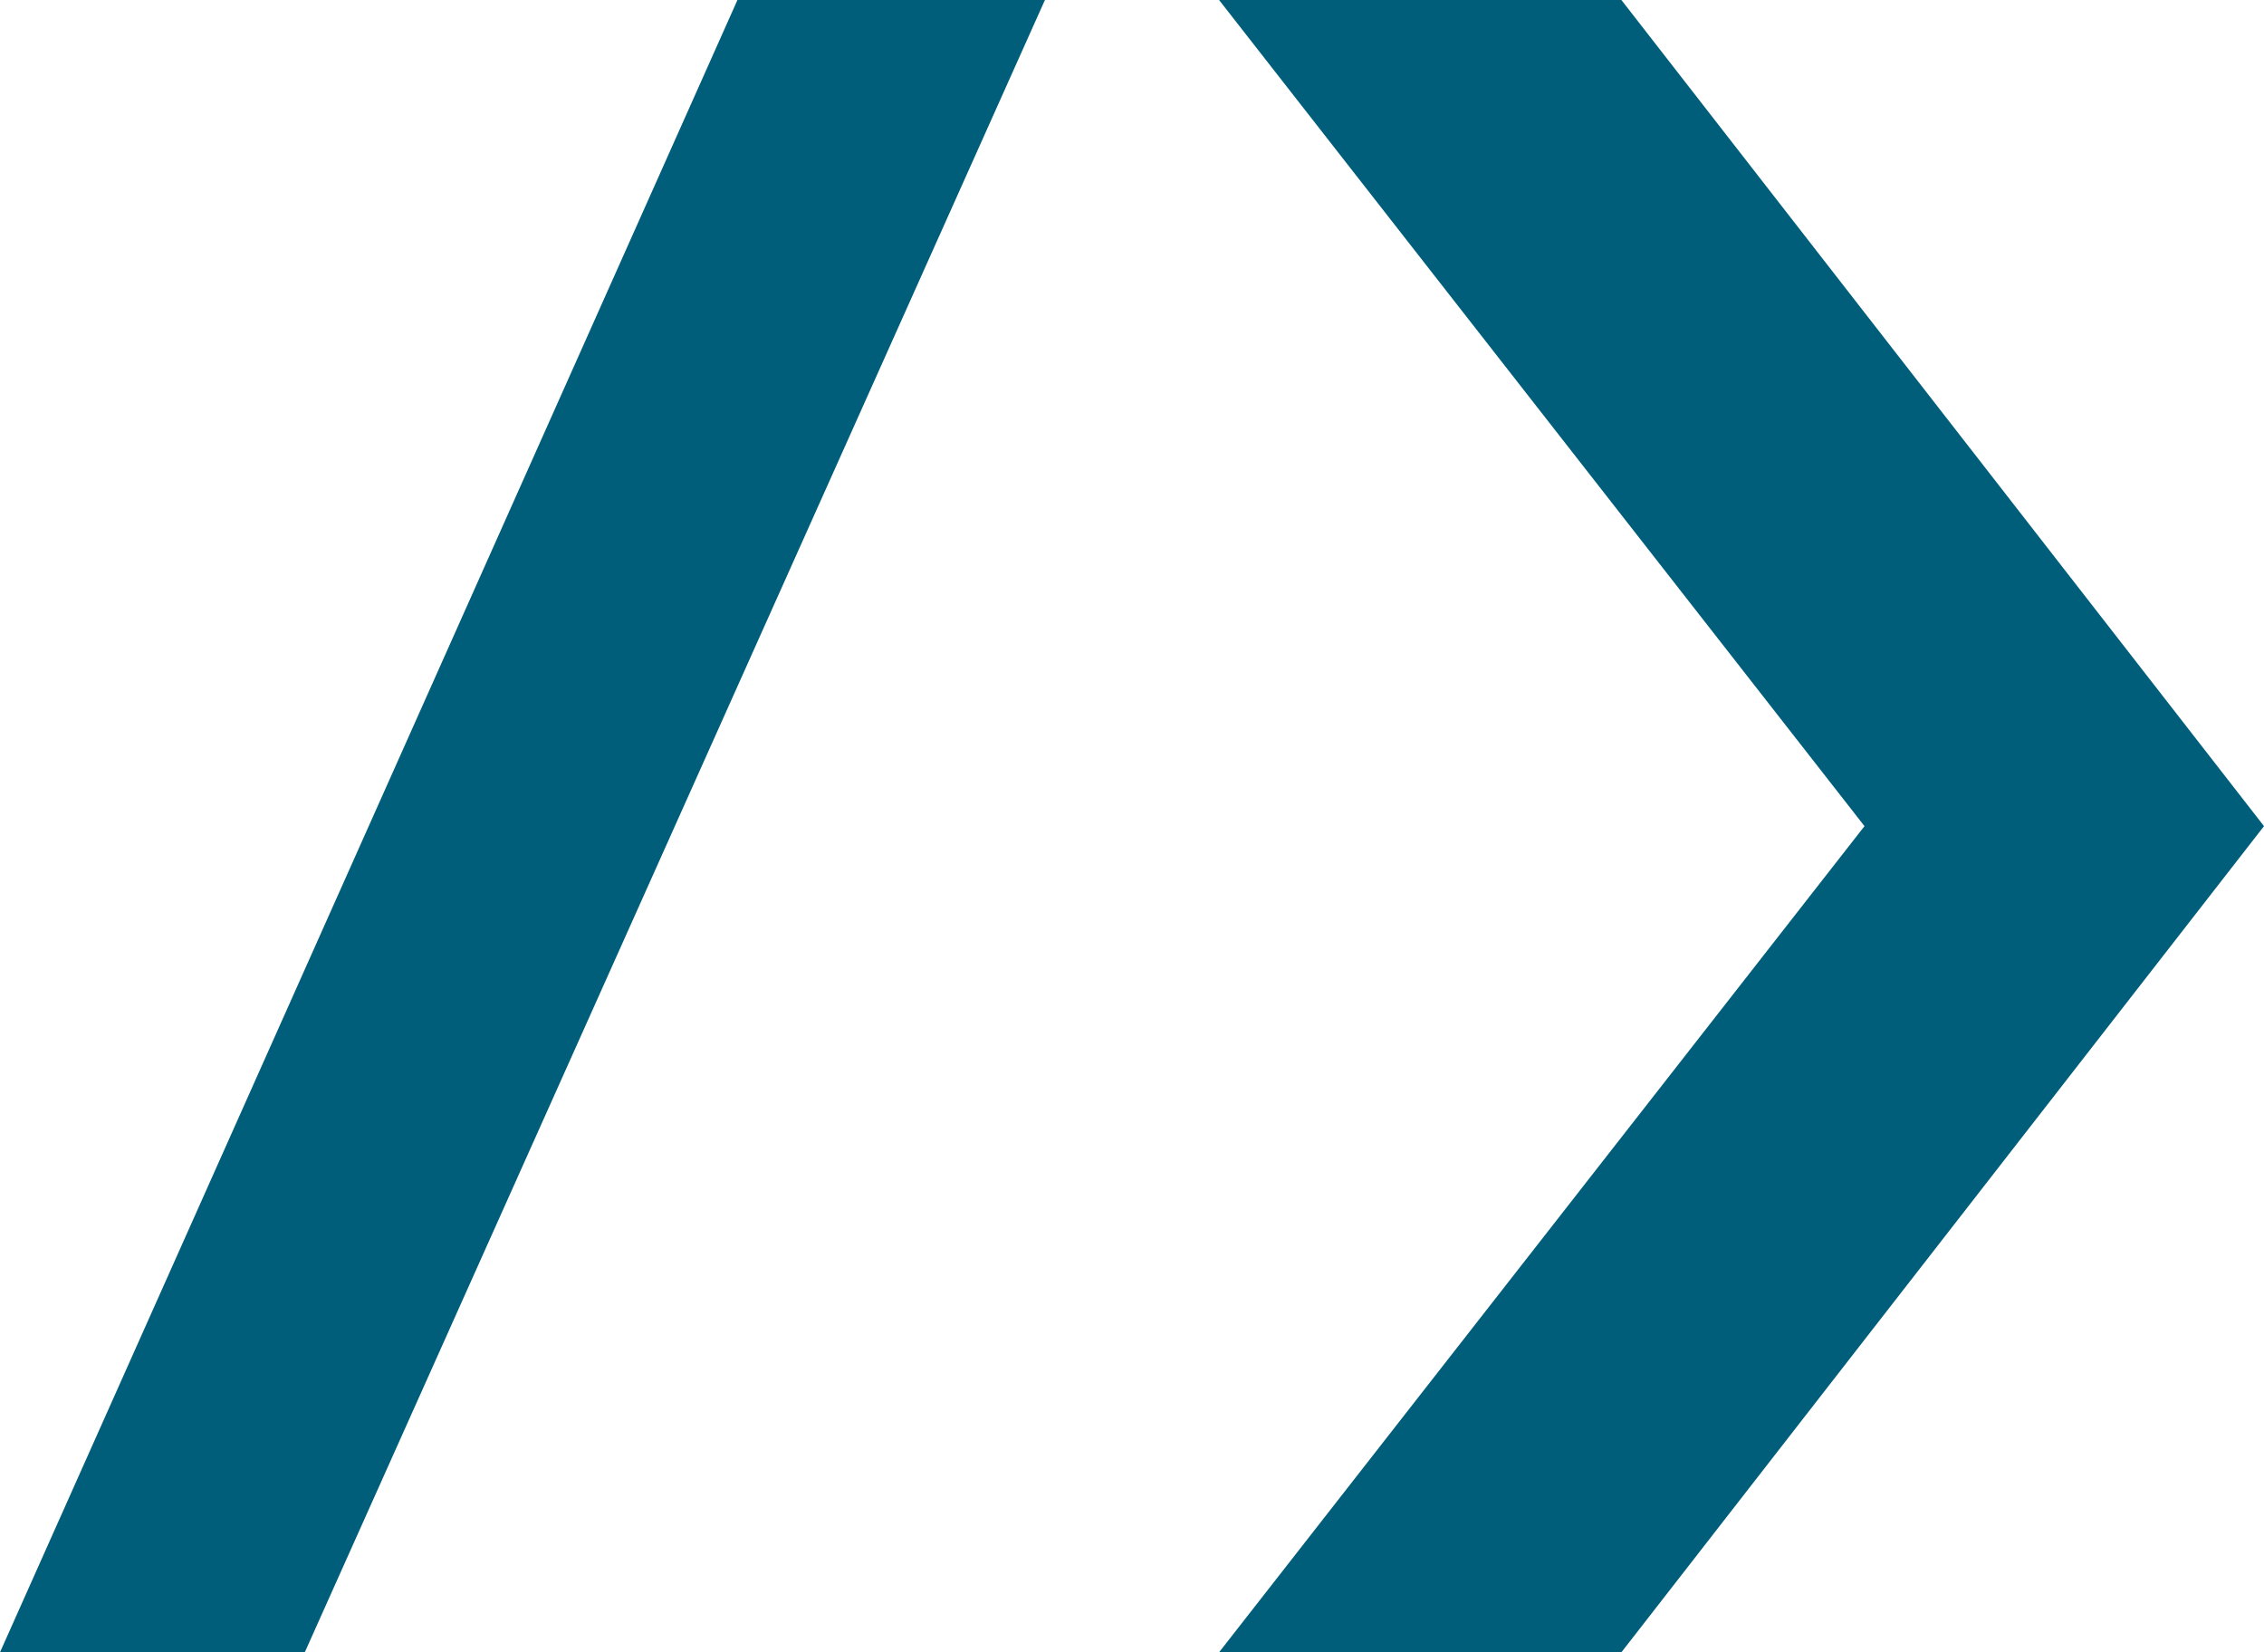 <svg width="37" height="27" viewBox="0 0 37 27" fill="none" xmlns="http://www.w3.org/2000/svg">
<path d="M19.923 0H26.498L37 13.5L26.498 27H19.923L30.471 13.5L19.923 0Z" fill="#005E7B"/>
<path d="M17.077 0L4.981 27H0L12.052 0H17.077Z" fill="#005E7B"/>
</svg>
